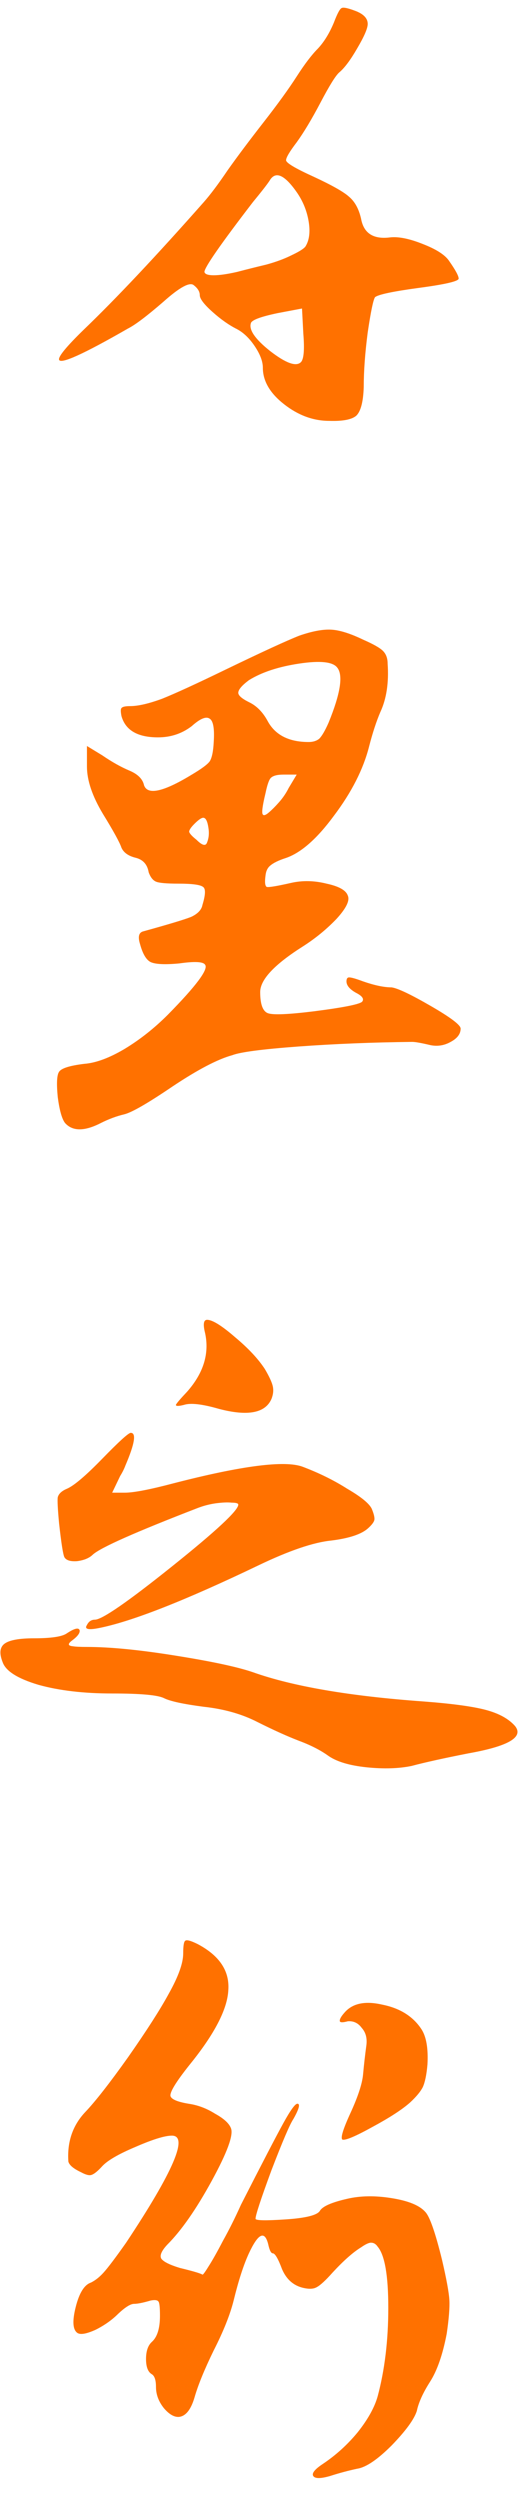 <?xml version="1.0" encoding="UTF-8"?> <svg xmlns="http://www.w3.org/2000/svg" width="20" height="94" viewBox="0 0 20 94" fill="none"> <path d="M12.575 0.85C12.708 0.5 12.808 0.317 12.875 0.3C12.941 0.267 13.125 0.308 13.425 0.425C13.708 0.542 13.85 0.7 13.85 0.9C13.85 1.067 13.716 1.375 13.45 1.825C13.2 2.258 12.975 2.558 12.775 2.725C12.642 2.842 12.408 3.217 12.075 3.85C11.742 4.483 11.441 4.983 11.175 5.35C10.908 5.7 10.775 5.925 10.775 6.025C10.775 6.125 11.125 6.333 11.825 6.65C12.508 6.967 12.95 7.217 13.15 7.4C13.367 7.583 13.517 7.858 13.6 8.225C13.7 8.775 14.066 9.008 14.7 8.925C15.017 8.892 15.425 8.975 15.925 9.175C16.442 9.375 16.775 9.592 16.925 9.825C17.158 10.158 17.275 10.375 17.275 10.475C17.275 10.575 16.775 10.692 15.775 10.825C14.791 10.958 14.242 11.075 14.125 11.175C14.058 11.275 13.966 11.717 13.85 12.5C13.75 13.267 13.7 13.95 13.7 14.55C13.683 15.1 13.591 15.458 13.425 15.625C13.258 15.775 12.916 15.842 12.4 15.825C11.8 15.825 11.233 15.617 10.7 15.2C10.166 14.783 9.9 14.325 9.9 13.825C9.9 13.592 9.8 13.325 9.6 13.025C9.4 12.725 9.175 12.508 8.925 12.375C8.625 12.225 8.316 12.008 8 11.725C7.683 11.442 7.525 11.233 7.525 11.1C7.525 10.967 7.45 10.842 7.3 10.725C7.15 10.592 6.766 10.8 6.15 11.35C5.533 11.883 5.091 12.217 4.825 12.35C3.142 13.317 2.275 13.708 2.225 13.525C2.192 13.408 2.5 13.033 3.15 12.4C4.383 11.217 5.891 9.617 7.675 7.6C7.925 7.317 8.225 6.917 8.575 6.4C8.941 5.883 9.392 5.283 9.925 4.6C10.458 3.917 10.875 3.342 11.175 2.875C11.475 2.408 11.742 2.058 11.975 1.825C12.208 1.575 12.408 1.25 12.575 0.85ZM11.175 7.225C10.708 6.558 10.367 6.417 10.15 6.8C10.05 6.95 9.841 7.217 9.525 7.6C8.308 9.183 7.7 10.058 7.7 10.225C7.716 10.308 7.833 10.35 8.05 10.35C8.267 10.35 8.558 10.308 8.925 10.225C9.308 10.125 9.675 10.033 10.025 9.95C10.392 9.85 10.708 9.733 10.975 9.6C11.258 9.467 11.433 9.358 11.5 9.275C11.65 9.042 11.691 8.725 11.625 8.325C11.558 7.925 11.408 7.558 11.175 7.225ZM11.325 13.625C11.441 13.525 11.475 13.167 11.425 12.55L11.375 11.6L10.45 11.775C9.816 11.908 9.483 12.033 9.45 12.15C9.367 12.4 9.608 12.75 10.175 13.2C10.758 13.65 11.142 13.792 11.325 13.625Z" fill="#FF7100"></path> <path d="M11.275 23.9C11.758 23.733 12.158 23.658 12.475 23.675C12.791 23.692 13.191 23.817 13.675 24.05C14.058 24.217 14.308 24.358 14.425 24.475C14.541 24.592 14.6 24.75 14.6 24.95C14.65 25.667 14.558 26.275 14.325 26.775C14.175 27.125 14.033 27.558 13.9 28.075C13.683 28.925 13.242 29.792 12.575 30.675C11.925 31.558 11.308 32.092 10.725 32.275C10.475 32.358 10.291 32.45 10.175 32.55C10.075 32.633 10.017 32.758 10 32.925C9.966 33.175 9.983 33.317 10.05 33.35C10.133 33.367 10.433 33.317 10.95 33.2C11.383 33.1 11.833 33.108 12.3 33.225C12.767 33.325 13.033 33.475 13.1 33.675C13.183 33.858 13.041 34.15 12.675 34.55C12.308 34.933 11.892 35.275 11.425 35.575C10.341 36.258 9.8 36.833 9.8 37.3C9.8 37.767 9.9 38.033 10.1 38.1C10.3 38.167 10.875 38.142 11.825 38.025C12.992 37.875 13.6 37.75 13.65 37.65C13.716 37.55 13.633 37.442 13.4 37.325C13.166 37.192 13.05 37.05 13.05 36.9C13.05 36.8 13.083 36.75 13.15 36.75C13.233 36.75 13.408 36.8 13.675 36.9C14.108 37.05 14.466 37.125 14.75 37.125C14.983 37.158 15.475 37.392 16.225 37.825C16.975 38.258 17.35 38.542 17.35 38.675C17.35 38.875 17.225 39.042 16.975 39.175C16.741 39.308 16.491 39.35 16.225 39.3C15.875 39.217 15.642 39.175 15.525 39.175C14.025 39.192 12.591 39.25 11.225 39.35C9.875 39.45 9.05 39.558 8.75 39.675C8.2 39.825 7.45 40.217 6.5 40.85C5.566 41.483 4.958 41.833 4.675 41.9C4.391 41.967 4.1 42.075 3.8 42.225C3.183 42.542 2.733 42.542 2.45 42.225C2.333 42.075 2.241 41.75 2.175 41.25C2.125 40.733 2.142 40.417 2.225 40.3C2.308 40.167 2.625 40.067 3.175 40C3.608 39.967 4.108 39.783 4.675 39.45C5.258 39.1 5.808 38.667 6.325 38.15C7.391 37.067 7.858 36.442 7.725 36.275C7.658 36.158 7.333 36.142 6.75 36.225C6.216 36.275 5.858 36.258 5.675 36.175C5.508 36.092 5.375 35.867 5.275 35.5C5.191 35.233 5.225 35.075 5.375 35.025C6.341 34.758 6.95 34.575 7.2 34.475C7.45 34.358 7.591 34.208 7.625 34.025C7.742 33.642 7.75 33.417 7.65 33.35C7.55 33.267 7.242 33.225 6.725 33.225C6.275 33.225 5.992 33.2 5.875 33.15C5.758 33.1 5.667 32.983 5.6 32.8C5.55 32.5 5.383 32.317 5.1 32.25C4.833 32.183 4.658 32.058 4.575 31.875C4.508 31.675 4.275 31.25 3.875 30.6C3.475 29.933 3.275 29.342 3.275 28.825V28.05L3.85 28.4C4.216 28.65 4.558 28.842 4.875 28.975C5.191 29.108 5.375 29.292 5.425 29.525C5.558 29.908 6.158 29.775 7.225 29.125C7.591 28.908 7.816 28.742 7.9 28.625C7.983 28.492 8.033 28.25 8.05 27.9C8.083 27.4 8.033 27.108 7.9 27.025C7.766 26.925 7.542 27.017 7.225 27.3C6.858 27.583 6.433 27.725 5.95 27.725C5.183 27.725 4.725 27.458 4.575 26.925C4.542 26.758 4.542 26.658 4.575 26.625C4.608 26.575 4.716 26.55 4.9 26.55C5.2 26.55 5.6 26.458 6.1 26.275C6.6 26.075 7.4 25.708 8.5 25.175C9.883 24.508 10.808 24.083 11.275 23.9ZM12.7 25.1C12.533 24.883 12.058 24.833 11.275 24.95C10.492 25.067 9.858 25.275 9.375 25.575C9.108 25.775 8.975 25.933 8.975 26.05C8.975 26.15 9.108 26.267 9.375 26.4C9.658 26.533 9.892 26.767 10.075 27.1C10.358 27.633 10.875 27.9 11.625 27.9C11.791 27.9 11.925 27.858 12.025 27.775C12.125 27.675 12.242 27.475 12.375 27.175C12.825 26.075 12.933 25.383 12.7 25.1ZM11.175 29.125H10.675C10.441 29.125 10.283 29.167 10.2 29.25C10.133 29.317 10.066 29.508 10 29.825C9.883 30.308 9.85 30.575 9.9 30.625C9.933 30.675 10.008 30.65 10.125 30.55C10.242 30.45 10.367 30.325 10.5 30.175C10.65 30.008 10.775 29.825 10.875 29.625L11.175 29.125ZM7.85 31.125C7.816 30.892 7.758 30.767 7.675 30.75C7.608 30.733 7.492 30.808 7.325 30.975C7.191 31.108 7.125 31.208 7.125 31.275C7.141 31.342 7.233 31.442 7.4 31.575C7.617 31.792 7.75 31.825 7.8 31.675C7.867 31.508 7.883 31.325 7.85 31.125Z" fill="#FF7100"></path> <path d="M2.5 61.425C2.8 61.225 2.966 61.183 3 61.3C3.017 61.4 2.925 61.525 2.725 61.675C2.542 61.808 2.55 61.883 2.75 61.9C2.85 61.917 3.025 61.925 3.275 61.925C4.141 61.925 5.25 62.033 6.6 62.25C7.966 62.467 8.941 62.675 9.525 62.875C11.025 63.408 13.166 63.775 15.95 63.975C17.05 64.058 17.841 64.167 18.325 64.3C18.808 64.433 19.166 64.633 19.4 64.9C19.733 65.317 19.15 65.658 17.65 65.925C16.716 66.108 16 66.267 15.5 66.4C15.017 66.5 14.45 66.517 13.8 66.45C13.166 66.383 12.691 66.242 12.375 66.025C12.075 65.808 11.7 65.617 11.25 65.45C10.816 65.283 10.3 65.05 9.7 64.75C9.117 64.45 8.441 64.258 7.675 64.175C6.908 64.075 6.408 63.967 6.175 63.85C5.941 63.733 5.292 63.675 4.225 63.675C3.158 63.675 2.233 63.567 1.45 63.35C0.667 63.117 0.217 62.833 0.1 62.5C-0.033 62.167 -0.008 61.933 0.175 61.8C0.358 61.667 0.725 61.6 1.275 61.6C1.908 61.6 2.317 61.542 2.5 61.425ZM4.925 53.875C5.141 53.875 5.075 54.283 4.725 55.1C4.675 55.233 4.608 55.367 4.525 55.5L4.225 56.125H4.7C5.033 56.125 5.641 56.008 6.525 55.775C9.108 55.108 10.733 54.9 11.4 55.15C12.017 55.383 12.575 55.658 13.075 55.975C13.591 56.275 13.9 56.525 14 56.725C14.083 56.925 14.117 57.067 14.1 57.15C14.083 57.233 14 57.342 13.85 57.475C13.6 57.692 13.142 57.842 12.475 57.925C11.808 57.992 10.9 58.3 9.75 58.85C6.933 60.2 4.908 60.992 3.675 61.225C3.308 61.292 3.175 61.25 3.275 61.1C3.341 60.967 3.442 60.9 3.575 60.9C3.841 60.9 4.808 60.233 6.475 58.9C8.142 57.567 8.975 56.792 8.975 56.575C8.975 56.525 8.892 56.5 8.725 56.5C8.575 56.483 8.375 56.492 8.125 56.525C7.891 56.558 7.667 56.617 7.45 56.7C5.117 57.6 3.8 58.183 3.5 58.45C3.366 58.583 3.167 58.667 2.9 58.7C2.65 58.717 2.491 58.667 2.425 58.55C2.375 58.45 2.308 58.025 2.225 57.275C2.175 56.742 2.158 56.417 2.175 56.3C2.208 56.167 2.325 56.058 2.525 55.975C2.792 55.858 3.233 55.483 3.85 54.85C4.483 54.2 4.841 53.875 4.925 53.875ZM7.725 50.125C7.641 49.792 7.667 49.625 7.8 49.625C8 49.625 8.35 49.842 8.85 50.275C9.35 50.692 9.725 51.092 9.975 51.475C10.142 51.758 10.242 51.975 10.275 52.125C10.308 52.275 10.291 52.433 10.225 52.6C9.992 53.133 9.333 53.258 8.25 52.975C7.617 52.792 7.175 52.742 6.925 52.825C6.725 52.875 6.625 52.875 6.625 52.825C6.641 52.775 6.783 52.608 7.05 52.325C7.667 51.625 7.891 50.892 7.725 50.125Z" fill="#FF7100"></path> <path d="M12.975 75.675C13.275 75.325 13.75 75.225 14.4 75.375C15.066 75.508 15.558 75.817 15.875 76.3C16.058 76.583 16.133 77.025 16.1 77.625C16.067 78.008 16.008 78.292 15.925 78.475C15.841 78.642 15.683 78.833 15.45 79.05C15.15 79.317 14.675 79.625 14.025 79.975C13.392 80.325 13.017 80.483 12.9 80.45C12.816 80.4 12.916 80.067 13.2 79.45C13.483 78.833 13.642 78.35 13.675 78C13.708 77.633 13.75 77.267 13.8 76.9C13.833 76.633 13.775 76.417 13.625 76.25C13.492 76.067 13.316 75.983 13.1 76C12.916 76.05 12.816 76.05 12.8 76C12.783 75.933 12.841 75.825 12.975 75.675ZM6.9 73.45C6.9 73.167 6.925 73.008 6.975 72.975C7.025 72.925 7.183 72.967 7.45 73.1C8.267 73.533 8.65 74.108 8.6 74.825C8.566 75.542 8.083 76.475 7.15 77.625C6.617 78.292 6.375 78.692 6.425 78.825C6.475 78.942 6.7 79.033 7.1 79.1C7.45 79.15 7.783 79.275 8.1 79.475C8.433 79.658 8.633 79.842 8.7 80.025C8.8 80.275 8.558 80.933 7.975 82C7.391 83.067 6.833 83.867 6.3 84.4C6.083 84.633 6.008 84.808 6.075 84.925C6.158 85.042 6.391 85.158 6.775 85.275C7.258 85.392 7.542 85.475 7.625 85.525C7.641 85.542 7.716 85.442 7.85 85.225C8 84.992 8.183 84.667 8.4 84.25C8.633 83.833 8.858 83.383 9.075 82.9C9.875 81.333 10.408 80.308 10.675 79.825C10.941 79.342 11.117 79.1 11.2 79.1C11.316 79.1 11.267 79.292 11.05 79.675C10.916 79.875 10.642 80.517 10.225 81.6C9.825 82.683 9.625 83.292 9.625 83.425C9.625 83.492 10 83.5 10.75 83.45C11.517 83.4 11.95 83.292 12.05 83.125C12.15 82.958 12.492 82.808 13.075 82.675C13.575 82.558 14.133 82.55 14.75 82.65C15.383 82.75 15.808 82.925 16.025 83.175C16.192 83.358 16.4 83.958 16.65 84.975C16.817 85.692 16.908 86.192 16.925 86.475C16.942 86.758 16.908 87.183 16.825 87.75C16.675 88.533 16.466 89.133 16.2 89.55C15.933 89.967 15.767 90.333 15.7 90.65C15.6 90.967 15.283 91.4 14.75 91.95C14.216 92.483 13.783 92.775 13.45 92.825C13.133 92.892 12.791 92.983 12.425 93.1C12.075 93.2 11.867 93.2 11.8 93.1C11.733 93 11.85 92.85 12.15 92.65C12.65 92.317 13.091 91.917 13.475 91.45C13.858 90.967 14.108 90.517 14.225 90.1C14.492 89.1 14.625 87.992 14.625 86.775C14.625 85.558 14.492 84.792 14.225 84.475C14.158 84.375 14.075 84.325 13.975 84.325C13.892 84.325 13.767 84.383 13.6 84.5C13.3 84.683 12.941 85 12.525 85.45C12.258 85.75 12.058 85.933 11.925 86C11.808 86.067 11.642 86.075 11.425 86.025C11.058 85.942 10.791 85.708 10.625 85.325C10.475 84.925 10.358 84.725 10.275 84.725C10.208 84.725 10.15 84.608 10.1 84.375C9.966 83.858 9.725 83.975 9.375 84.725C9.175 85.158 8.983 85.75 8.8 86.5C8.666 87.033 8.416 87.658 8.05 88.375C7.7 89.092 7.458 89.683 7.325 90.15C7.191 90.6 7 90.842 6.75 90.875C6.566 90.892 6.375 90.783 6.175 90.55C5.975 90.3 5.875 90.033 5.875 89.75C5.875 89.5 5.825 89.342 5.725 89.275C5.575 89.192 5.5 89 5.5 88.7C5.5 88.4 5.575 88.183 5.725 88.05C5.925 87.867 6.025 87.542 6.025 87.075C6.025 86.775 6.008 86.6 5.975 86.55C5.941 86.483 5.841 86.467 5.675 86.5C5.391 86.583 5.183 86.625 5.05 86.625C4.917 86.625 4.716 86.75 4.45 87C4.216 87.233 3.933 87.433 3.6 87.6C3.267 87.75 3.042 87.792 2.925 87.725C2.741 87.608 2.716 87.283 2.85 86.75C2.983 86.217 3.175 85.908 3.425 85.825C3.591 85.742 3.75 85.617 3.9 85.45C4.066 85.267 4.35 84.892 4.75 84.325C6.533 81.642 7.108 80.3 6.475 80.3C6.208 80.3 5.75 80.442 5.1 80.725C4.466 80.992 4.05 81.233 3.85 81.45C3.683 81.633 3.55 81.742 3.45 81.775C3.366 81.808 3.233 81.775 3.05 81.675C2.767 81.542 2.608 81.408 2.575 81.275C2.525 80.542 2.733 79.925 3.2 79.425C3.583 79.025 4.125 78.333 4.825 77.35C5.525 76.35 6.033 75.558 6.35 74.975C6.716 74.325 6.9 73.817 6.9 73.45Z" fill="#FF7100"></path> </svg> 